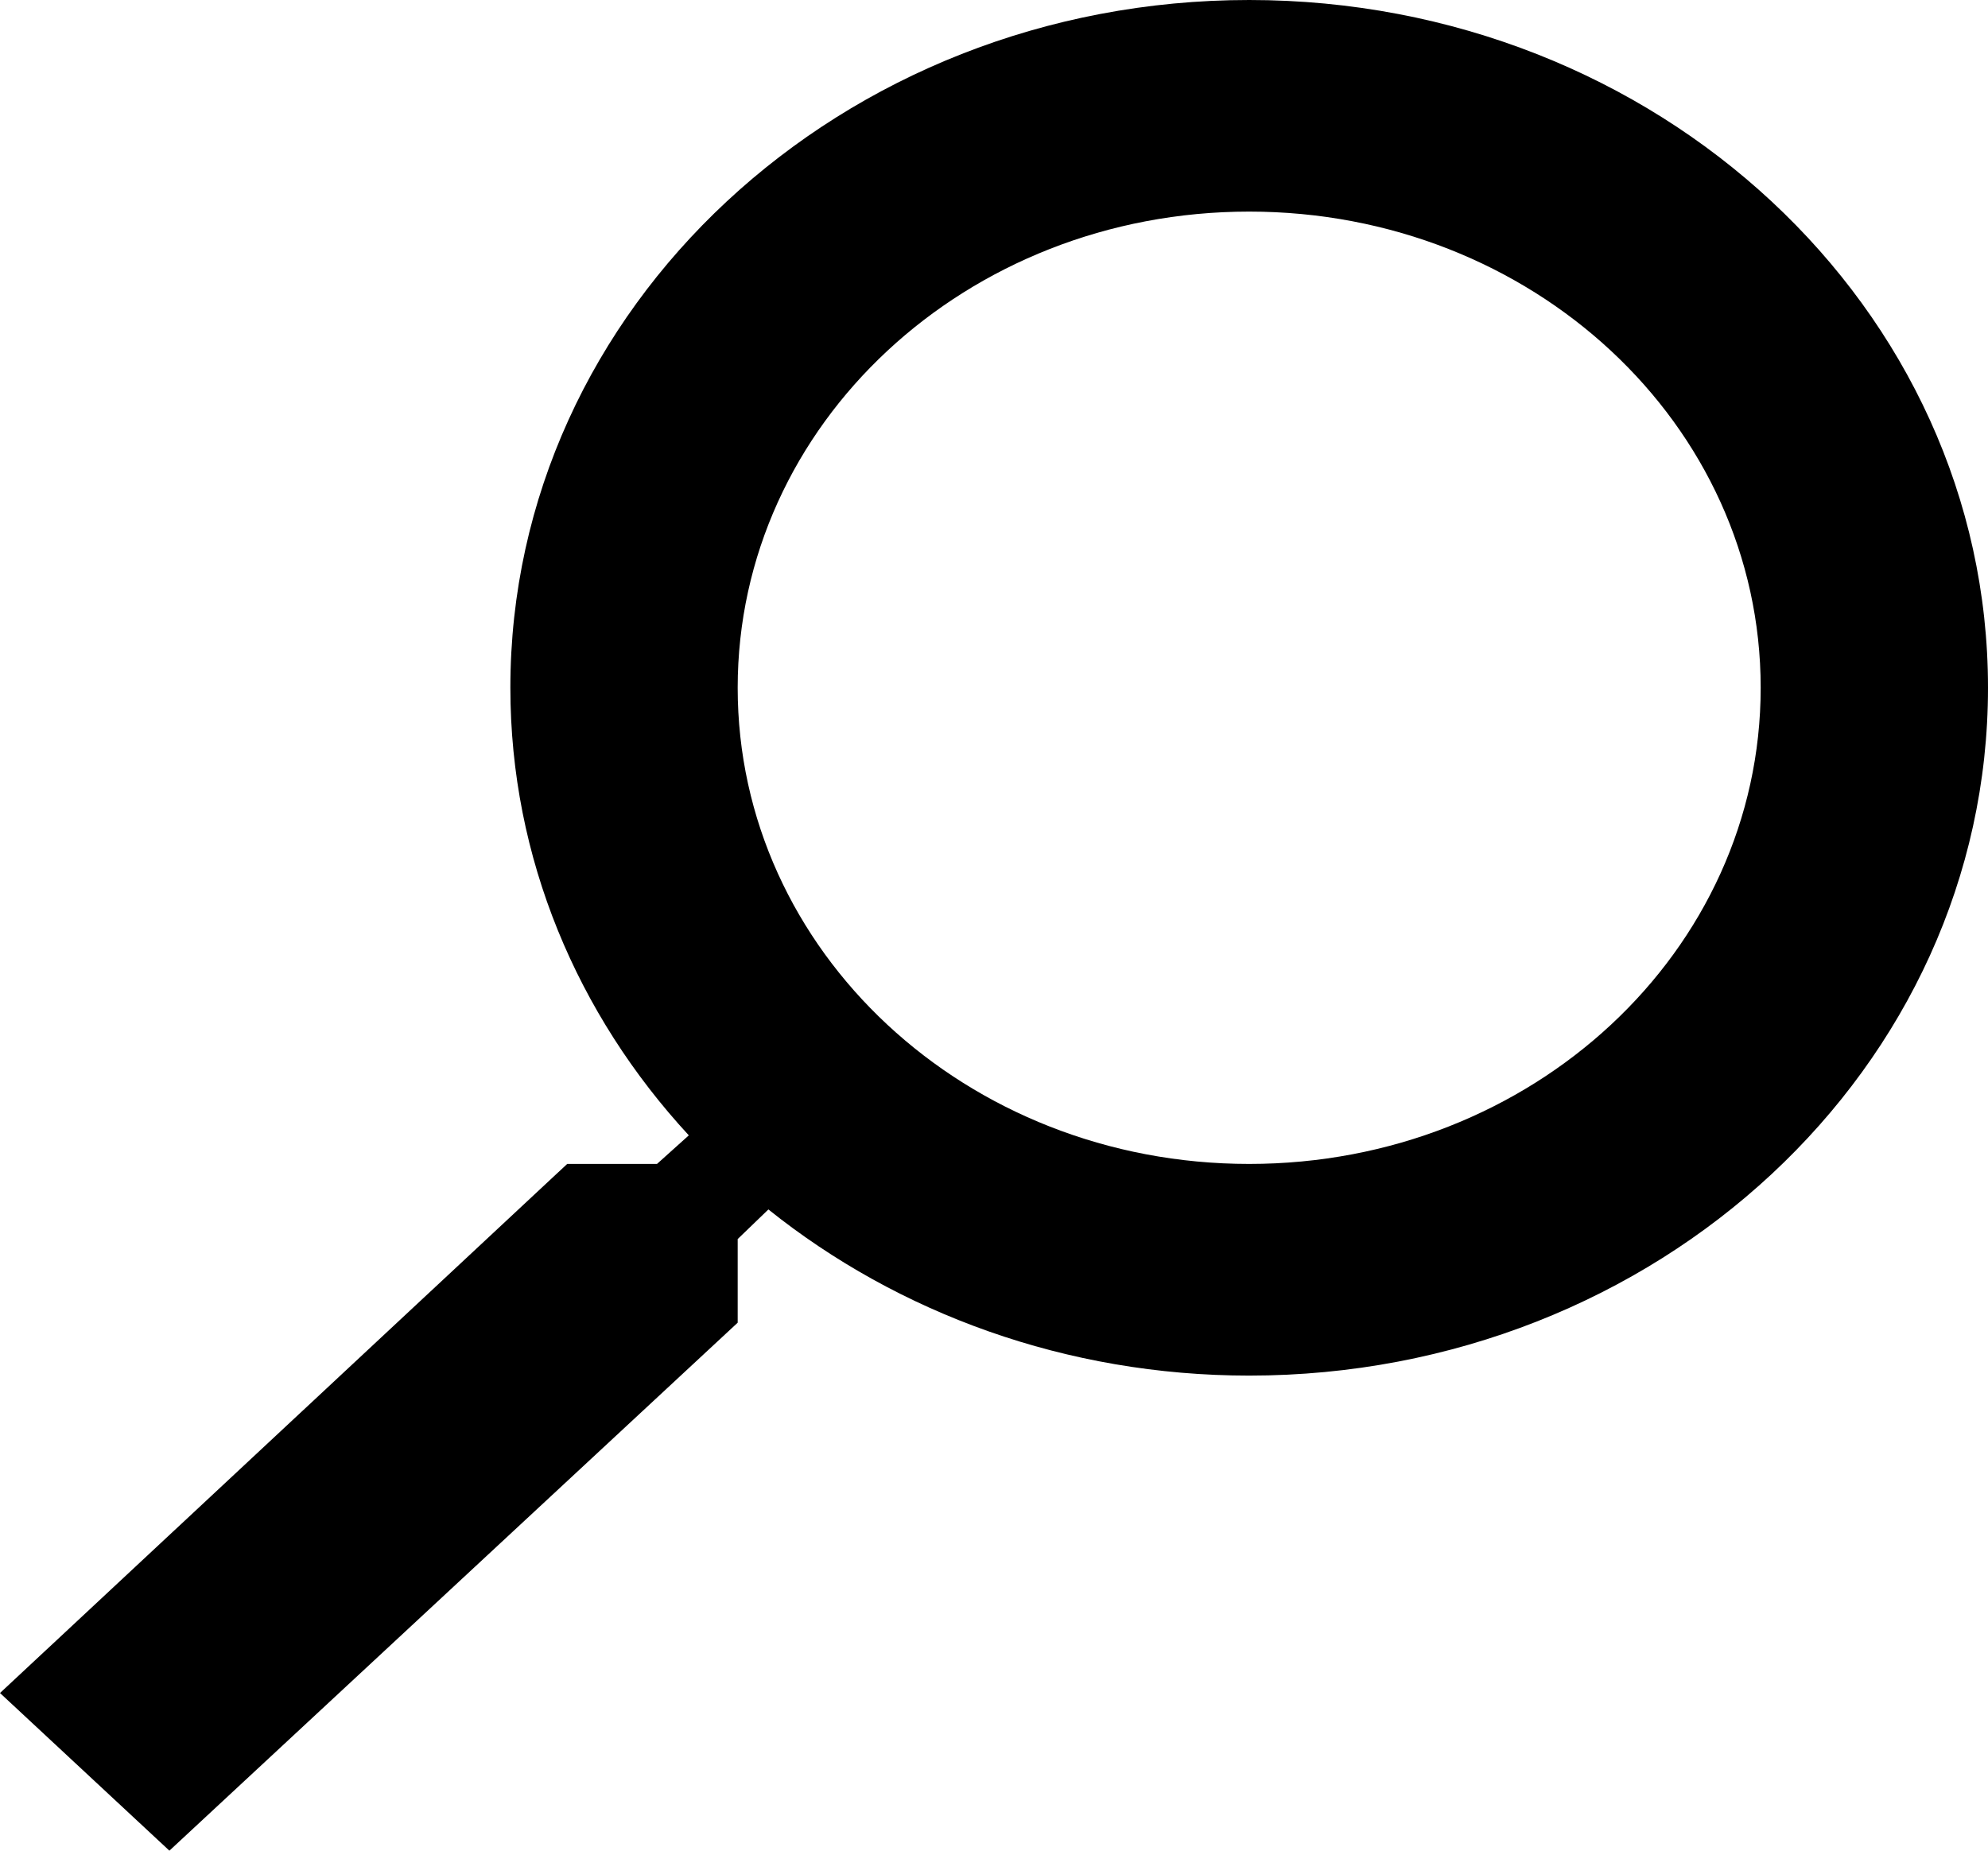 <svg width="29" height="27" viewBox="0 0 29 27" fill="none" xmlns="http://www.w3.org/2000/svg">
<path d="M8.274 16.981H9.584L10.048 16.564C8.423 14.805 7.445 12.52 7.445 10.034C7.445 4.492 12.27 0 18.222 0C24.175 0 29 4.492 29 10.034C29 15.576 24.175 20.069 18.222 20.069C15.553 20.069 13.099 19.158 11.209 17.645L10.761 18.077V19.297L2.471 27L0 24.7L8.274 16.981ZM18.222 16.981C22.351 16.981 25.684 13.878 25.684 10.034C25.684 6.19 22.351 3.087 18.222 3.087C14.094 3.087 10.761 6.19 10.761 10.034C10.761 13.878 14.094 16.981 18.222 16.981Z" fill="black"/>
</svg>
